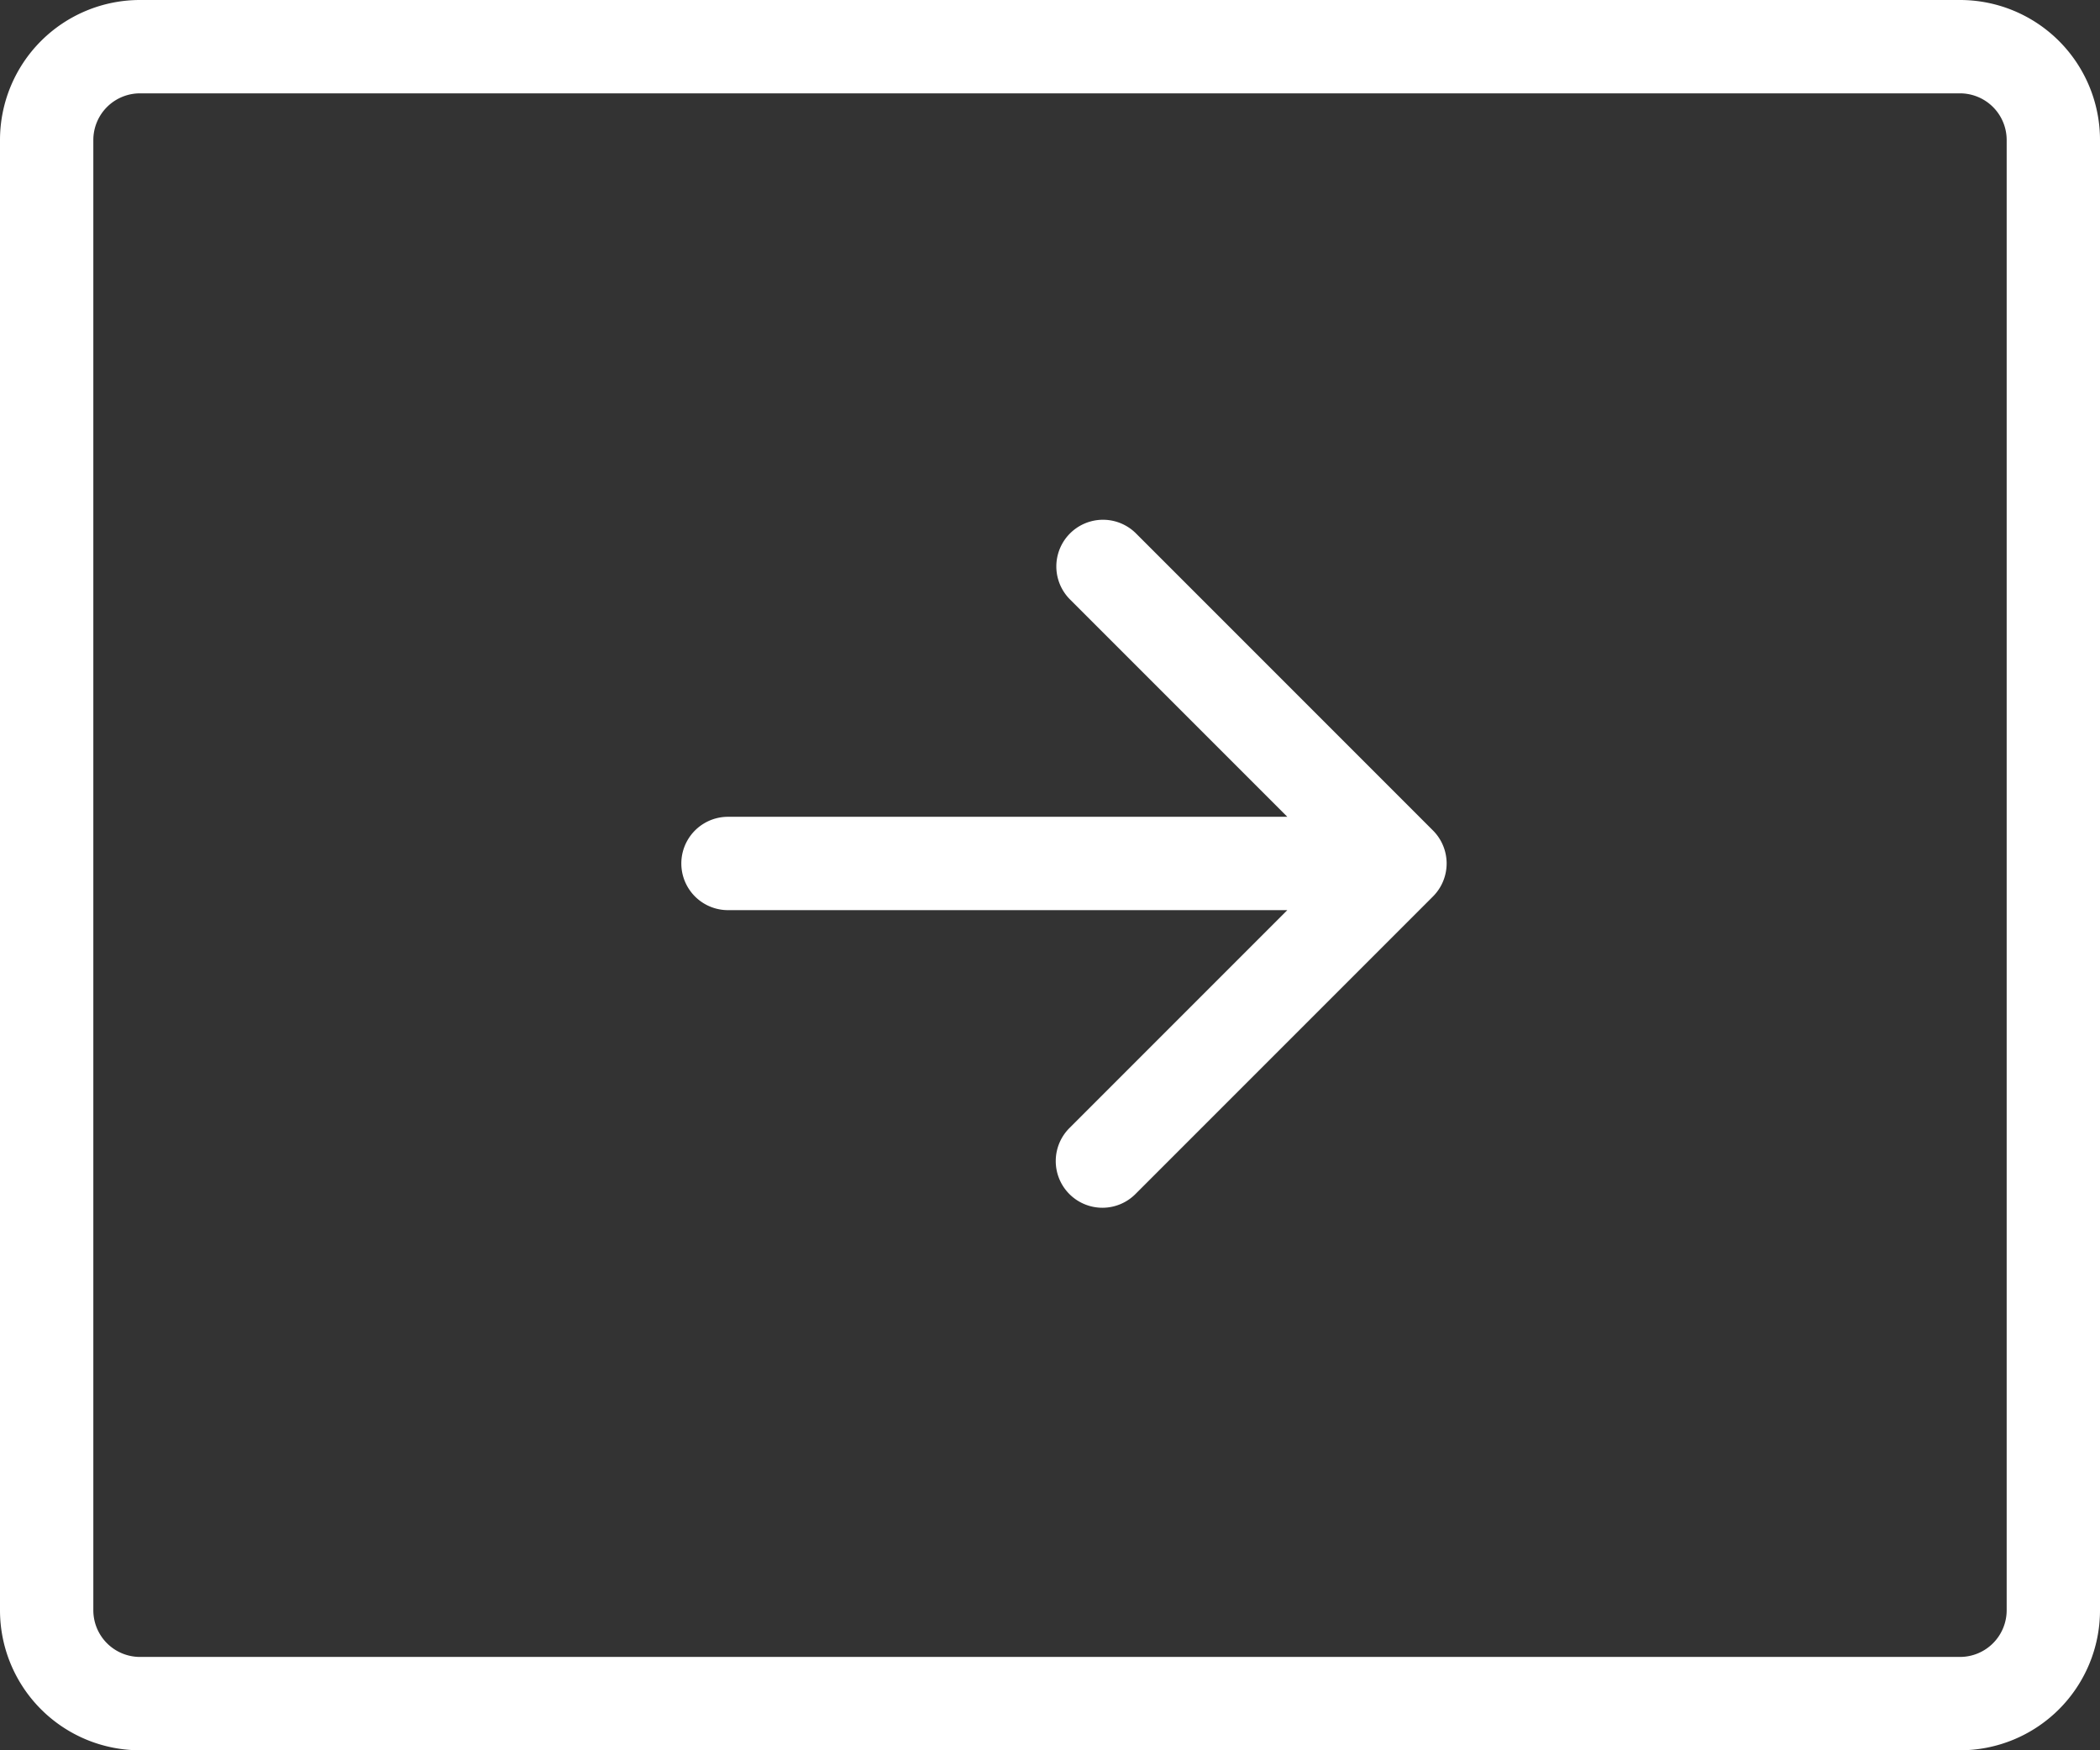 <?xml version="1.0" encoding="UTF-8"?>
<svg data-bbox="2 2 86 71" xmlns="http://www.w3.org/2000/svg" viewBox="0 0 90 75" height="75" width="90" data-type="ugc">
    <rect x="0" y="0" width="90" height="75" fill="#333333" stroke="none"/>
    <g>
        <path stroke-linejoin="round" stroke-width="4" stroke="#ffffff" d="M88 6v63a4 4 0 0 1-4 4H6a4 4 0 0 1-4-4V6a4 4 0 0 1 4-4h78a4 4 0 0 1 4 4z" fill="none"/>
        <path fill="#ffffff" d="M31.2 35a2 2 0 1 0 0 4zm30.213 3.414a2 2 0 0 0 0-2.828L48.686 22.858a2 2 0 1 0-2.829 2.828L57.171 37 45.857 48.314a2 2 0 1 0 2.828 2.828zM31.2 39H60v-4H31.2z"/>
    </g>
</svg>

